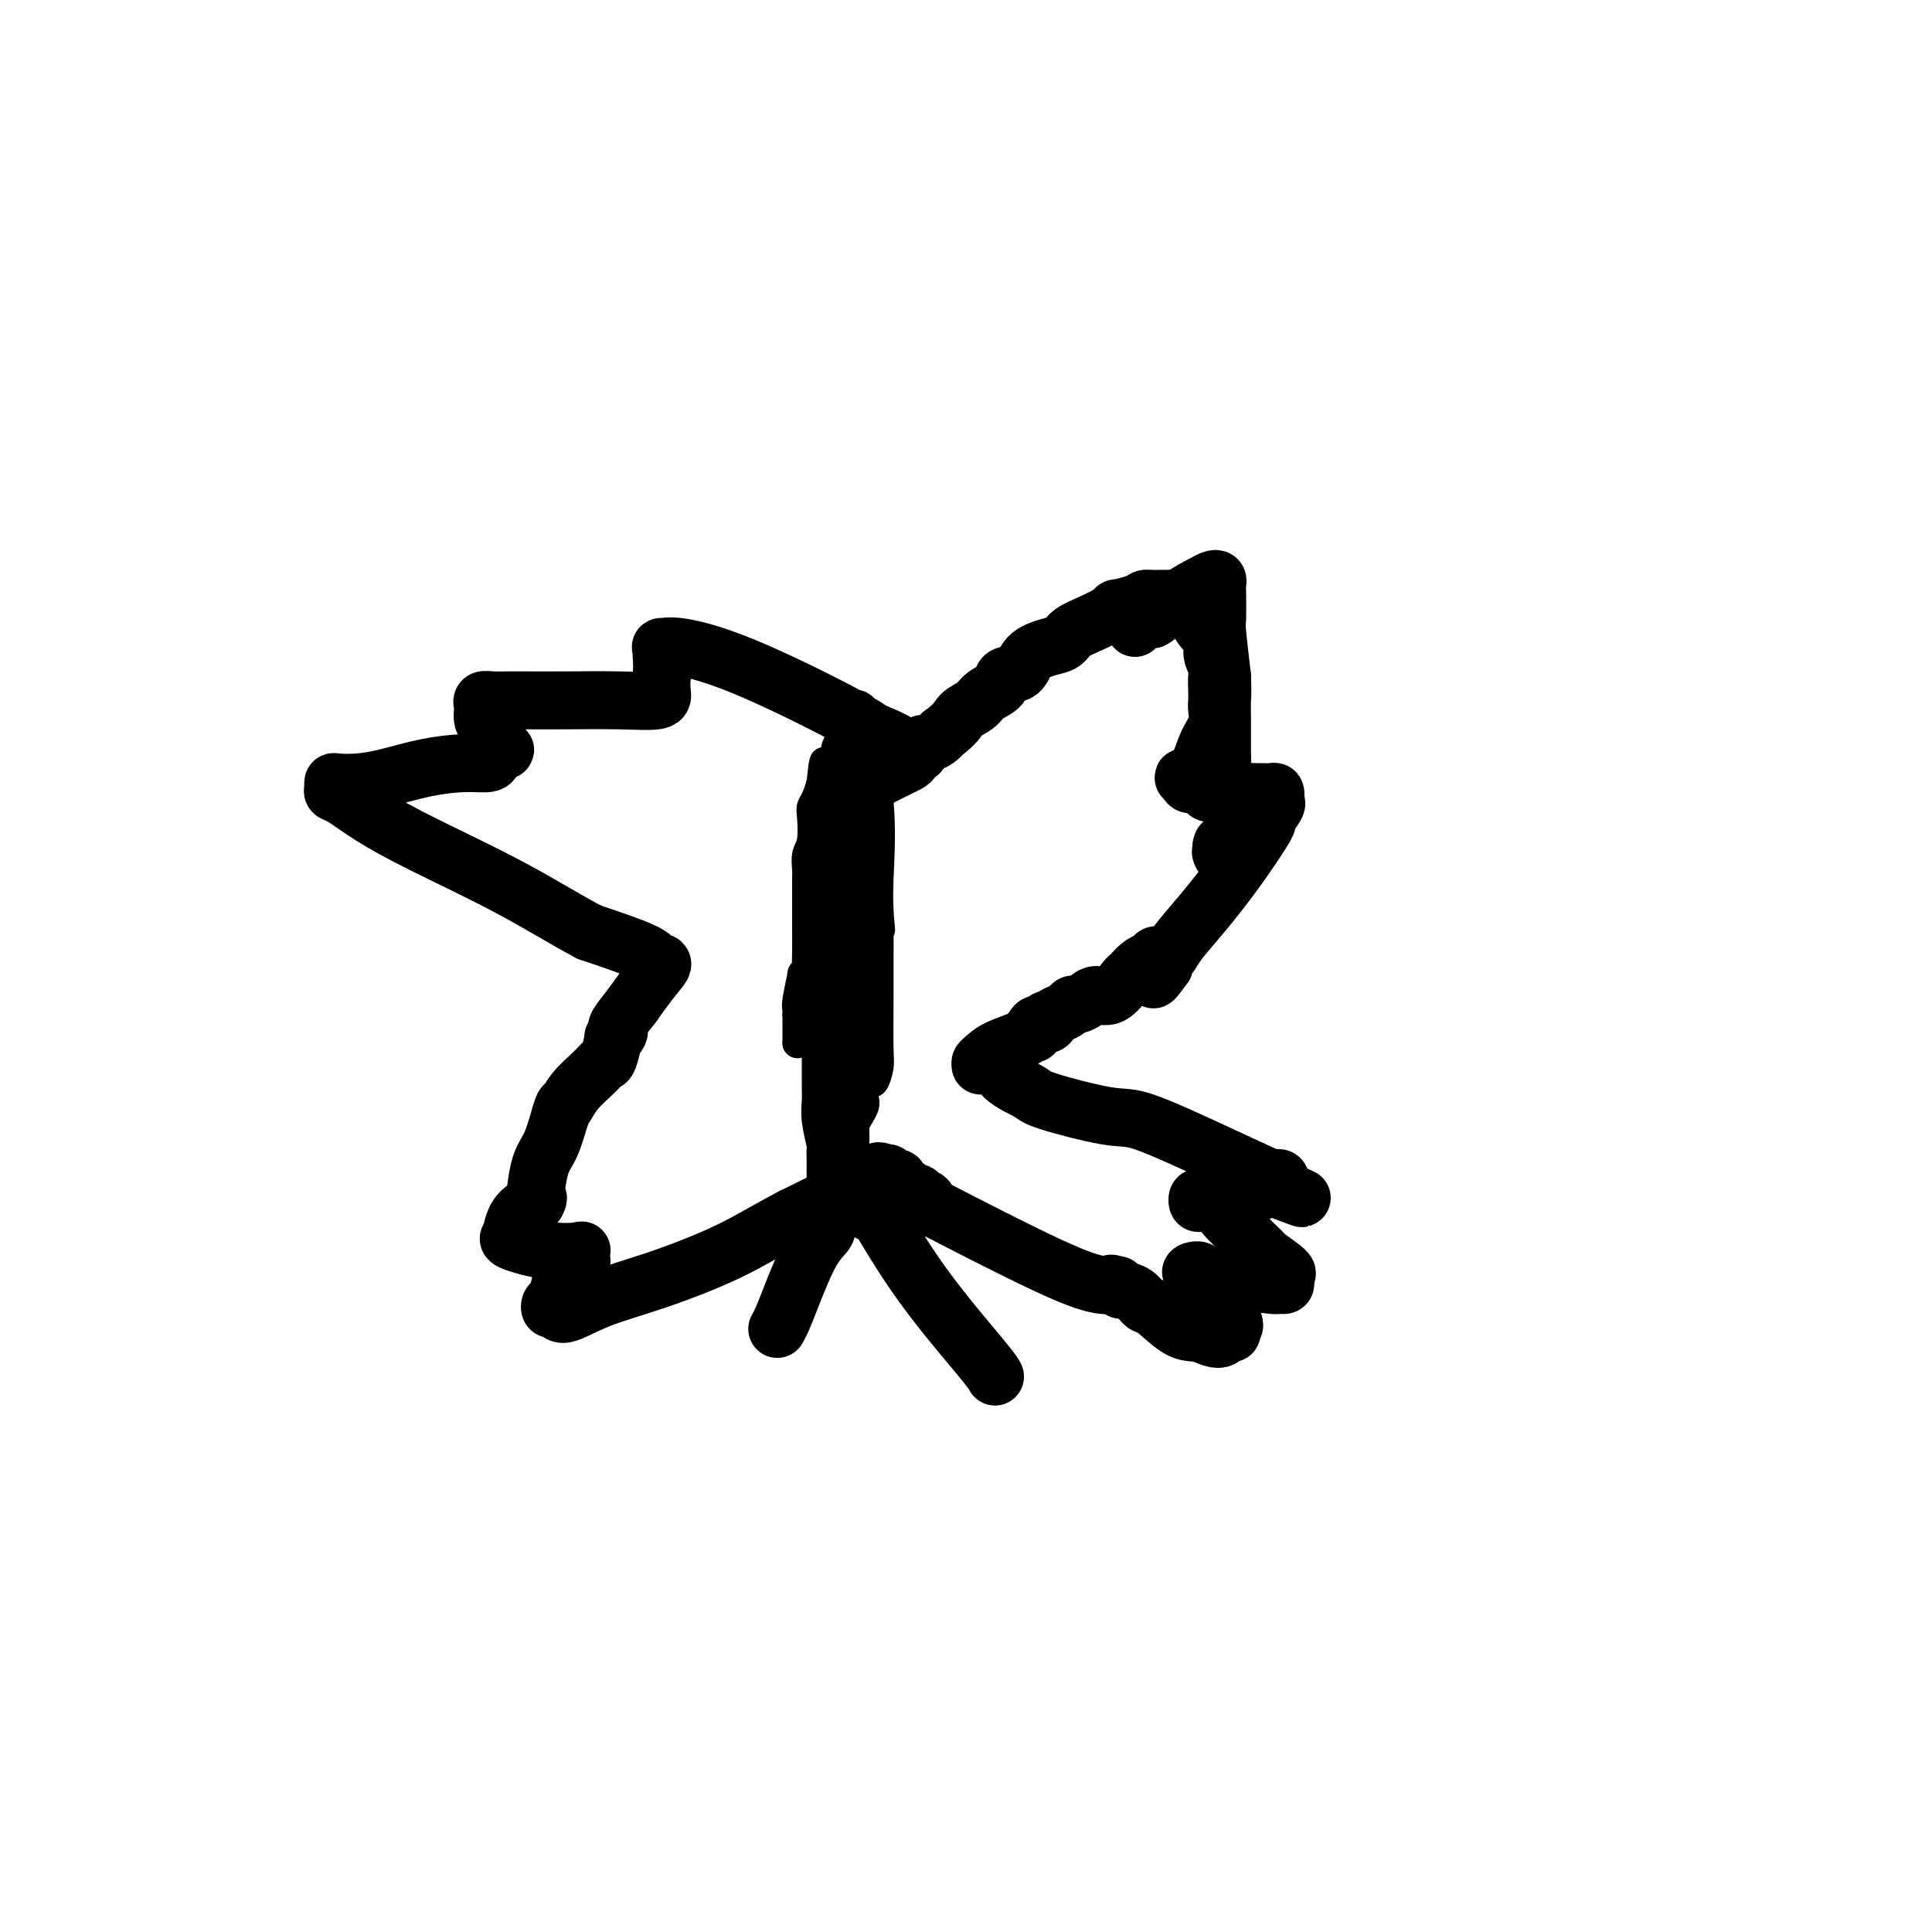 <svg viewBox='0 0 400 400' version='1.1' xmlns='http://www.w3.org/2000/svg' xmlns:xlink='http://www.w3.org/1999/xlink'><g fill='none' stroke='#000000' stroke-width='6' stroke-linecap='round' stroke-linejoin='round'><path d='M165,216c0.000,0.000 0.100,0.100 0.1,0.1'/><path d='M165,216c0.000,-0.464 0.000,-0.929 0,-1c0.000,-0.071 0.000,0.250 0,0c0.000,-0.250 0.000,-1.071 0,-2c0.000,-0.929 0.000,-1.964 0,-3'/><path d='M165,210c0.017,-1.115 0.060,-0.901 0,-1c-0.060,-0.099 -0.222,-0.511 0,-2c0.222,-1.489 0.829,-4.055 1,-5c0.171,-0.945 -0.094,-0.270 0,0c0.094,0.270 0.547,0.135 1,0'/><path d='M167,202c0.309,-1.576 0.083,-1.517 0,-2c-0.083,-0.483 -0.022,-1.510 0,-3c0.022,-1.490 0.006,-3.444 0,-5c-0.006,-1.556 -0.003,-2.714 0,-3c0.003,-0.286 0.004,0.299 0,-1c-0.004,-1.299 -0.015,-4.481 0,-6c0.015,-1.519 0.056,-1.376 0,-2c-0.056,-0.624 -0.208,-2.015 0,-3c0.208,-0.985 0.777,-1.565 1,-3c0.223,-1.435 0.101,-3.725 0,-5c-0.101,-1.275 -0.181,-1.536 0,-2c0.181,-0.464 0.623,-1.133 1,-2c0.377,-0.867 0.688,-1.934 1,-3'/><path d='M170,162c0.647,-6.816 0.765,-3.857 1,-3c0.235,0.857 0.589,-0.390 1,-1c0.411,-0.610 0.880,-0.583 1,-1c0.120,-0.417 -0.109,-1.276 0,-2c0.109,-0.724 0.555,-1.311 1,-2c0.445,-0.689 0.889,-1.481 1,-2c0.111,-0.519 -0.110,-0.767 0,-1c0.110,-0.233 0.552,-0.452 1,-1c0.448,-0.548 0.904,-1.425 1,-2c0.096,-0.575 -0.166,-0.847 0,-1c0.166,-0.153 0.762,-0.187 1,0c0.238,0.187 0.119,0.593 0,1'/><path d='M178,147c1.226,-1.885 0.290,0.903 0,2c-0.290,1.097 0.066,0.504 1,3c0.934,2.496 2.446,8.080 3,14c0.554,5.920 0.148,12.174 0,16c-0.148,3.826 -0.040,5.222 0,6c0.040,0.778 0.011,0.936 0,1c-0.011,0.064 -0.006,0.032 0,0'/><path d='M182,189c0.619,6.595 0.166,2.081 0,1c-0.166,-1.081 -0.044,1.270 0,3c0.044,1.730 0.009,2.839 0,5c-0.009,2.161 0.009,5.373 0,9c-0.009,3.627 -0.045,7.668 0,10c0.045,2.332 0.169,2.954 0,4c-0.169,1.046 -0.633,2.518 -1,3c-0.367,0.482 -0.637,-0.024 -1,0c-0.363,0.024 -0.818,0.578 -1,1c-0.182,0.422 -0.091,0.711 0,1'/><path d='M179,226c-0.342,1.263 0.303,1.921 0,3c-0.303,1.079 -1.555,2.577 -2,4c-0.445,1.423 -0.085,2.769 0,4c0.085,1.231 -0.106,2.346 -1,4c-0.894,1.654 -2.491,3.847 -3,5c-0.509,1.153 0.070,1.266 0,2c-0.070,0.734 -0.790,2.089 -1,3c-0.210,0.911 0.088,1.378 0,2c-0.088,0.622 -0.562,1.398 -1,2c-0.438,0.602 -0.839,1.029 -1,1c-0.161,-0.029 -0.080,-0.515 0,-1'/><path d='M170,255c-1.392,4.178 -0.373,0.122 0,-2c0.373,-2.122 0.100,-2.311 0,-3c-0.100,-0.689 -0.027,-1.877 0,-3c0.027,-1.123 0.008,-2.181 0,-3c-0.008,-0.819 -0.006,-1.397 0,-2c0.006,-0.603 0.016,-1.229 0,-2c-0.016,-0.771 -0.057,-1.687 0,-2c0.057,-0.313 0.211,-0.024 0,-1c-0.211,-0.976 -0.789,-3.217 -1,-5c-0.211,-1.783 -0.057,-3.107 0,-4c0.057,-0.893 0.015,-1.356 0,-3c-0.015,-1.644 -0.004,-4.470 0,-7c0.004,-2.530 0.002,-4.765 0,-7'/><path d='M169,211c-0.095,-7.036 0.167,-2.625 0,-1c-0.167,1.625 -0.762,0.464 -1,0c-0.238,-0.464 -0.119,-0.232 0,0'/></g>
<g fill='none' stroke='#000000' stroke-width='12' stroke-linecap='round' stroke-linejoin='round'><path d='M174,244c0.000,-0.275 0.000,-0.551 0,-1c0.000,-0.449 0.000,-1.073 0,-2c0.000,-0.927 0.000,-2.158 0,-3c0.000,-0.842 0.000,-1.295 0,-2c0.000,-0.705 0.000,-1.661 0,-2c0.000,-0.339 0.000,-0.060 0,-1c0.000,-0.940 0.000,-3.099 0,-5c0.000,-1.901 0.000,-3.543 0,-5c0.000,-1.457 0.000,-2.728 0,-4'/><path d='M174,219c0.000,-4.043 0.000,-1.649 0,-1c0.000,0.649 0.000,-0.445 0,-1c0.000,-0.555 0.000,-0.572 0,-1c0.000,-0.428 0.000,-1.269 0,-2c0.000,-0.731 0.000,-1.352 0,-2c0.000,-0.648 0.000,-1.324 0,-2'/><path d='M174,210c0.016,-2.391 0.057,-3.868 0,-4c-0.057,-0.132 -0.211,1.083 0,-1c0.211,-2.083 0.789,-7.462 1,-10c0.211,-2.538 0.057,-2.234 0,-3c-0.057,-0.766 -0.015,-2.600 0,-4c0.015,-1.400 0.004,-2.365 0,-3c-0.004,-0.635 -0.001,-0.940 0,-1c0.001,-0.060 0.000,0.126 0,0c-0.000,-0.126 -0.000,-0.563 0,-1'/><path d='M175,183c0.155,-4.921 0.041,-3.724 0,-3c-0.041,0.724 -0.011,0.975 0,0c0.011,-0.975 0.002,-3.177 0,-5c-0.002,-1.823 0.003,-3.269 0,-4c-0.003,-0.731 -0.015,-0.749 0,-1c0.015,-0.251 0.056,-0.736 0,-1c-0.056,-0.264 -0.211,-0.308 0,-1c0.211,-0.692 0.788,-2.032 1,-3c0.212,-0.968 0.061,-1.562 0,-2c-0.061,-0.438 -0.030,-0.719 0,-1'/><path d='M176,162c0.155,-3.204 0.041,-0.715 0,0c-0.041,0.715 -0.011,-0.346 0,-1c0.011,-0.654 0.003,-0.901 0,-1c-0.003,-0.099 -0.002,-0.049 0,0'/><path d='M179,162c0.303,0.060 0.606,0.119 1,0c0.394,-0.119 0.879,-0.417 2,-1c1.121,-0.583 2.878,-1.453 4,-2c1.122,-0.547 1.609,-0.773 2,-1c0.391,-0.227 0.686,-0.456 1,-1c0.314,-0.544 0.648,-1.403 1,-2c0.352,-0.597 0.723,-0.933 1,-1c0.277,-0.067 0.459,0.136 1,0c0.541,-0.136 1.440,-0.610 2,-1c0.560,-0.390 0.780,-0.695 1,-1'/><path d='M195,152c3.219,-2.358 3.266,-3.252 4,-4c0.734,-0.748 2.154,-1.350 3,-2c0.846,-0.650 1.117,-1.346 2,-2c0.883,-0.654 2.379,-1.264 3,-2c0.621,-0.736 0.369,-1.597 1,-2c0.631,-0.403 2.145,-0.349 3,-1c0.855,-0.651 1.050,-2.009 2,-3c0.950,-0.991 2.655,-1.616 4,-2c1.345,-0.384 2.330,-0.525 3,-1c0.670,-0.475 1.027,-1.282 2,-2c0.973,-0.718 2.564,-1.348 4,-2c1.436,-0.652 2.718,-1.326 4,-2'/><path d='M230,127c2.643,-1.575 0.750,-1.011 1,-1c0.250,0.011 2.645,-0.531 4,-1c1.355,-0.469 1.672,-0.864 2,-1c0.328,-0.136 0.666,-0.013 2,0c1.334,0.013 3.663,-0.085 5,0c1.337,0.085 1.681,0.355 2,1c0.319,0.645 0.613,1.667 1,2c0.387,0.333 0.867,-0.024 1,0c0.133,0.024 -0.079,0.430 0,1c0.079,0.570 0.451,1.306 1,2c0.549,0.694 1.274,1.347 2,2'/><path d='M251,132c1.022,1.756 0.078,2.147 0,3c-0.078,0.853 0.711,2.167 1,3c0.289,0.833 0.079,1.184 0,2c-0.079,0.816 -0.027,2.096 0,3c0.027,0.904 0.030,1.432 0,2c-0.030,0.568 -0.091,1.175 0,2c0.091,0.825 0.335,1.867 0,3c-0.335,1.133 -1.250,2.356 -2,4c-0.750,1.644 -1.335,3.709 -2,5c-0.665,1.291 -1.410,1.809 -2,2c-0.590,0.191 -1.026,0.055 -1,0c0.026,-0.055 0.513,-0.027 1,0'/><path d='M246,161c-0.560,1.969 1.041,1.390 2,1c0.959,-0.390 1.277,-0.591 2,0c0.723,0.591 1.851,1.975 3,3c1.149,1.025 2.319,1.693 3,2c0.681,0.307 0.872,0.254 1,1c0.128,0.746 0.193,2.291 0,3c-0.193,0.709 -0.644,0.582 -1,1c-0.356,0.418 -0.617,1.383 -1,2c-0.383,0.617 -0.887,0.888 -1,1c-0.113,0.112 0.166,0.066 0,0c-0.166,-0.066 -0.776,-0.152 -1,0c-0.224,0.152 -0.060,0.541 0,1c0.060,0.459 0.017,0.988 0,1c-0.017,0.012 -0.009,-0.494 0,-1'/><path d='M253,176c-0.467,1.178 -0.133,-0.378 0,-1c0.133,-0.622 0.067,-0.311 0,0'/><path d='M235,130c-0.052,-0.460 -0.105,-0.920 0,-1c0.105,-0.080 0.367,0.221 1,0c0.633,-0.221 1.636,-0.963 2,-1c0.364,-0.037 0.087,0.630 1,0c0.913,-0.630 3.015,-2.558 5,-4c1.985,-1.442 3.852,-2.398 5,-3c1.148,-0.602 1.576,-0.851 2,-1c0.424,-0.149 0.845,-0.197 1,0c0.155,0.197 0.044,0.638 0,1c-0.044,0.362 -0.022,0.643 0,2c0.022,1.357 0.044,3.788 0,5c-0.044,1.212 -0.156,1.203 0,3c0.156,1.797 0.578,5.398 1,9'/><path d='M253,140c0.155,4.041 0.041,4.143 0,5c-0.041,0.857 -0.011,2.467 0,4c0.011,1.533 0.003,2.988 0,4c-0.003,1.012 -0.001,1.580 0,2c0.001,0.420 0.000,0.691 0,1c-0.000,0.309 -0.000,0.654 0,1'/><path d='M253,157c0.064,2.883 0.223,1.589 0,1c-0.223,-0.589 -0.827,-0.473 -1,0c-0.173,0.473 0.084,1.304 0,2c-0.084,0.696 -0.511,1.258 -1,2c-0.489,0.742 -1.041,1.663 -1,2c0.041,0.337 0.675,0.090 1,0c0.325,-0.090 0.341,-0.024 1,0c0.659,0.024 1.960,0.006 3,0c1.040,-0.006 1.818,-0.002 2,0c0.182,0.002 -0.234,0.000 0,0c0.234,-0.000 1.117,-0.000 2,0'/><path d='M259,164c1.586,0.001 1.052,0.003 1,0c-0.052,-0.003 0.378,-0.011 1,0c0.622,0.011 1.437,0.042 2,0c0.563,-0.042 0.874,-0.157 1,0c0.126,0.157 0.066,0.585 0,1c-0.066,0.415 -0.140,0.817 0,1c0.140,0.183 0.492,0.147 0,1c-0.492,0.853 -1.830,2.595 -2,3c-0.170,0.405 0.827,-0.526 0,1c-0.827,1.526 -3.479,5.508 -6,9c-2.521,3.492 -4.910,6.494 -7,9c-2.090,2.506 -3.880,4.517 -5,6c-1.120,1.483 -1.571,2.438 -2,3c-0.429,0.562 -0.837,0.732 -1,1c-0.163,0.268 -0.082,0.634 0,1'/><path d='M241,200c-3.786,5.226 -1.750,1.792 -1,0c0.750,-1.792 0.214,-1.940 0,-2c-0.214,-0.060 -0.107,-0.030 0,0'/><path d='M240,198c-0.391,-0.372 -0.868,-0.303 -1,0c-0.132,0.303 0.082,0.838 0,1c-0.082,0.162 -0.462,-0.050 -1,0c-0.538,0.050 -1.236,0.363 -2,1c-0.764,0.637 -1.594,1.599 -2,2c-0.406,0.401 -0.389,0.241 -1,1c-0.611,0.759 -1.852,2.437 -3,3c-1.148,0.563 -2.205,0.010 -3,0c-0.795,-0.010 -1.329,0.522 -2,1c-0.671,0.478 -1.479,0.901 -2,1c-0.521,0.099 -0.756,-0.127 -1,0c-0.244,0.127 -0.498,0.608 -1,1c-0.502,0.392 -1.251,0.696 -2,1'/><path d='M219,210c-3.730,2.019 -2.553,1.067 -2,1c0.553,-0.067 0.484,0.752 0,1c-0.484,0.248 -1.383,-0.075 -2,0c-0.617,0.075 -0.952,0.548 -1,1c-0.048,0.452 0.191,0.884 0,1c-0.191,0.116 -0.812,-0.084 -1,0c-0.188,0.084 0.057,0.454 -1,1c-1.057,0.546 -3.417,1.270 -5,2c-1.583,0.730 -2.388,1.466 -3,2c-0.612,0.534 -1.032,0.867 -1,1c0.032,0.133 0.516,0.067 1,0'/><path d='M204,220c-2.200,1.408 -0.199,-0.070 1,0c1.199,0.070 1.595,1.690 3,3c1.405,1.310 3.817,2.312 5,3c1.183,0.688 1.137,1.064 4,2c2.863,0.936 8.637,2.433 12,3c3.363,0.567 4.316,0.204 7,1c2.684,0.796 7.097,2.752 12,5c4.903,2.248 10.294,4.787 13,6c2.706,1.213 2.725,1.098 3,1c0.275,-0.098 0.805,-0.180 1,0c0.195,0.180 0.056,0.623 0,1c-0.056,0.377 -0.028,0.689 0,1'/><path d='M265,246c9.305,4.034 2.069,1.119 -1,0c-3.069,-1.119 -1.970,-0.444 -2,0c-0.030,0.444 -1.188,0.655 -2,1c-0.812,0.345 -1.279,0.823 -3,1c-1.721,0.177 -4.696,0.051 -6,0c-1.304,-0.051 -0.937,-0.028 -1,0c-0.063,0.028 -0.557,0.063 -1,0c-0.443,-0.063 -0.835,-0.222 -1,0c-0.165,0.222 -0.102,0.825 0,1c0.102,0.175 0.243,-0.077 1,0c0.757,0.077 2.131,0.485 3,1c0.869,0.515 1.234,1.139 2,2c0.766,0.861 1.933,1.960 3,3c1.067,1.040 2.033,2.020 3,3'/><path d='M260,258c2.067,1.831 1.234,1.409 2,2c0.766,0.591 3.130,2.197 4,3c0.870,0.803 0.246,0.805 0,1c-0.246,0.195 -0.115,0.584 0,1c0.115,0.416 0.213,0.858 0,1c-0.213,0.142 -0.737,-0.015 -1,0c-0.263,0.015 -0.267,0.201 -2,0c-1.733,-0.201 -5.196,-0.789 -7,-1c-1.804,-0.211 -1.947,-0.046 -3,0c-1.053,0.046 -3.014,-0.026 -4,0c-0.986,0.026 -0.996,0.150 -1,0c-0.004,-0.150 -0.002,-0.575 0,-1'/><path d='M248,264c-2.781,-0.590 -0.733,-1.066 0,-1c0.733,0.066 0.149,0.675 0,1c-0.149,0.325 0.135,0.365 1,1c0.865,0.635 2.310,1.863 3,3c0.690,1.137 0.626,2.182 1,3c0.374,0.818 1.187,1.409 2,2'/><path d='M255,273c1.069,1.781 0.243,1.732 0,2c-0.243,0.268 0.098,0.853 0,1c-0.098,0.147 -0.636,-0.142 -1,0c-0.364,0.142 -0.556,0.717 -1,1c-0.444,0.283 -1.141,0.274 -2,0c-0.859,-0.274 -1.882,-0.812 -3,-1c-1.118,-0.188 -2.333,-0.025 -4,-1c-1.667,-0.975 -3.787,-3.086 -5,-4c-1.213,-0.914 -1.519,-0.631 -2,-1c-0.481,-0.369 -1.137,-1.391 -2,-2c-0.863,-0.609 -1.931,-0.804 -3,-1'/><path d='M232,267c-3.192,-1.769 -1.671,-1.190 -1,-1c0.671,0.190 0.493,-0.008 0,0c-0.493,0.008 -1.301,0.223 -3,0c-1.699,-0.223 -4.291,-0.885 -11,-4c-6.709,-3.115 -17.537,-8.685 -22,-11c-4.463,-2.315 -2.561,-1.376 -2,-1c0.561,0.376 -0.220,0.188 -1,0'/><path d='M192,250c-6.427,-3.100 -2.494,-2.351 -1,-2c1.494,0.351 0.551,0.304 0,0c-0.551,-0.304 -0.708,-0.865 -1,-1c-0.292,-0.135 -0.720,0.157 -1,0c-0.280,-0.157 -0.414,-0.764 -1,-1c-0.586,-0.236 -1.624,-0.102 -2,0c-0.376,0.102 -0.091,0.172 0,0c0.091,-0.172 -0.013,-0.586 0,-1c0.013,-0.414 0.144,-0.829 0,-1c-0.144,-0.171 -0.565,-0.097 -1,0c-0.435,0.097 -0.886,0.219 -1,0c-0.114,-0.219 0.110,-0.777 0,-1c-0.110,-0.223 -0.555,-0.112 -1,0'/><path d='M183,243c-1.588,-1.070 -1.058,-0.245 -1,0c0.058,0.245 -0.356,-0.089 -1,0c-0.644,0.089 -1.520,0.601 -2,1c-0.480,0.399 -0.566,0.685 -3,2c-2.434,1.315 -7.217,3.657 -12,6'/><path d='M164,252c-5.140,2.664 -8.490,4.825 -13,7c-4.510,2.175 -10.179,4.363 -15,6c-4.821,1.637 -8.795,2.722 -12,4c-3.205,1.278 -5.640,2.747 -7,3c-1.360,0.253 -1.643,-0.711 -2,-1c-0.357,-0.289 -0.786,0.098 -1,0c-0.214,-0.098 -0.211,-0.680 0,-1c0.211,-0.320 0.632,-0.377 1,-1c0.368,-0.623 0.684,-1.811 1,-3'/><path d='M116,266c1.211,-1.574 3.238,-3.008 4,-4c0.762,-0.992 0.258,-1.540 0,-2c-0.258,-0.460 -0.272,-0.831 0,-1c0.272,-0.169 0.829,-0.138 0,0c-0.829,0.138 -3.043,0.381 -6,0c-2.957,-0.381 -6.657,-1.387 -8,-2c-1.343,-0.613 -0.330,-0.833 0,-1c0.330,-0.167 -0.025,-0.282 0,-1c0.025,-0.718 0.430,-2.039 1,-3c0.570,-0.961 1.306,-1.560 2,-2c0.694,-0.440 1.347,-0.720 2,-1'/><path d='M111,249c0.771,-1.401 0.198,-0.904 0,-1c-0.198,-0.096 -0.023,-0.785 0,-1c0.023,-0.215 -0.107,0.046 0,-1c0.107,-1.046 0.452,-3.397 1,-5c0.548,-1.603 1.299,-2.458 2,-4c0.701,-1.542 1.350,-3.771 2,-6'/><path d='M116,231c0.936,-3.112 0.775,-1.891 1,-2c0.225,-0.109 0.835,-1.547 2,-3c1.165,-1.453 2.886,-2.921 4,-4c1.114,-1.079 1.623,-1.770 2,-2c0.377,-0.230 0.624,0.001 1,-1c0.376,-1.001 0.883,-3.236 1,-4c0.117,-0.764 -0.157,-0.058 0,0c0.157,0.058 0.743,-0.531 1,-1c0.257,-0.469 0.185,-0.819 0,-1c-0.185,-0.181 -0.481,-0.195 0,-1c0.481,-0.805 1.741,-2.403 3,-4'/><path d='M131,208c3.727,-5.329 5.545,-7.150 6,-8c0.455,-0.850 -0.455,-0.729 -1,-1c-0.545,-0.271 -0.727,-0.935 -3,-2c-2.273,-1.065 -6.636,-2.533 -11,-4'/><path d='M122,193c-5.007,-2.656 -10.025,-5.797 -16,-9c-5.975,-3.203 -12.907,-6.469 -18,-9c-5.093,-2.531 -8.346,-4.328 -11,-6c-2.654,-1.672 -4.710,-3.219 -6,-4c-1.290,-0.781 -1.813,-0.797 -2,-1c-0.187,-0.203 -0.037,-0.592 0,-1c0.037,-0.408 -0.037,-0.834 0,-1c0.037,-0.166 0.185,-0.073 1,0c0.815,0.073 2.295,0.125 4,0c1.705,-0.125 3.634,-0.429 6,-1c2.366,-0.571 5.170,-1.410 8,-2c2.830,-0.590 5.686,-0.931 8,-1c2.314,-0.069 4.084,0.135 5,0c0.916,-0.135 0.976,-0.610 1,-1c0.024,-0.390 0.012,-0.695 0,-1'/><path d='M102,156c5.093,-1.158 1.326,-0.552 0,-1c-1.326,-0.448 -0.211,-1.951 0,-3c0.211,-1.049 -0.481,-1.644 -1,-2c-0.519,-0.356 -0.866,-0.474 -1,-1c-0.134,-0.526 -0.055,-1.462 0,-2c0.055,-0.538 0.087,-0.680 0,-1c-0.087,-0.320 -0.293,-0.818 0,-1c0.293,-0.182 1.085,-0.049 2,0c0.915,0.049 1.951,0.014 3,0c1.049,-0.014 2.109,-0.008 4,0c1.891,0.008 4.612,0.019 8,0c3.388,-0.019 7.444,-0.069 11,0c3.556,0.069 6.613,0.256 8,0c1.387,-0.256 1.104,-0.953 1,-2c-0.104,-1.047 -0.030,-2.442 0,-3c0.030,-0.558 0.015,-0.279 0,0'/><path d='M137,140c0.157,-1.636 0.049,-3.225 0,-4c-0.049,-0.775 -0.038,-0.737 0,-1c0.038,-0.263 0.102,-0.829 0,-1c-0.102,-0.171 -0.371,0.052 0,0c0.371,-0.052 1.381,-0.380 4,0c2.619,0.380 6.846,1.467 13,4c6.154,2.533 14.234,6.511 19,9c4.766,2.489 6.219,3.487 7,4c0.781,0.513 0.890,0.539 2,1c1.110,0.461 3.222,1.355 4,2c0.778,0.645 0.222,1.041 0,1c-0.222,-0.041 -0.111,-0.521 0,-1'/><path d='M186,154c7.500,3.333 3.750,1.667 0,0'/><path d='M171,252c-0.062,0.254 -0.125,0.508 0,1c0.125,0.492 0.436,1.221 0,2c-0.436,0.779 -1.620,1.606 -3,4c-1.380,2.394 -2.958,6.353 -4,9c-1.042,2.647 -1.550,3.982 -2,5c-0.450,1.018 -0.843,1.719 -1,2c-0.157,0.281 -0.079,0.140 0,0'/><path d='M180,251c0.491,0.198 0.983,0.397 1,0c0.017,-0.397 -0.440,-1.388 1,1c1.440,2.388 4.778,8.156 9,14c4.222,5.844 9.329,11.766 12,15c2.671,3.234 2.906,3.781 3,4c0.094,0.219 0.047,0.109 0,0'/></g>
</svg>